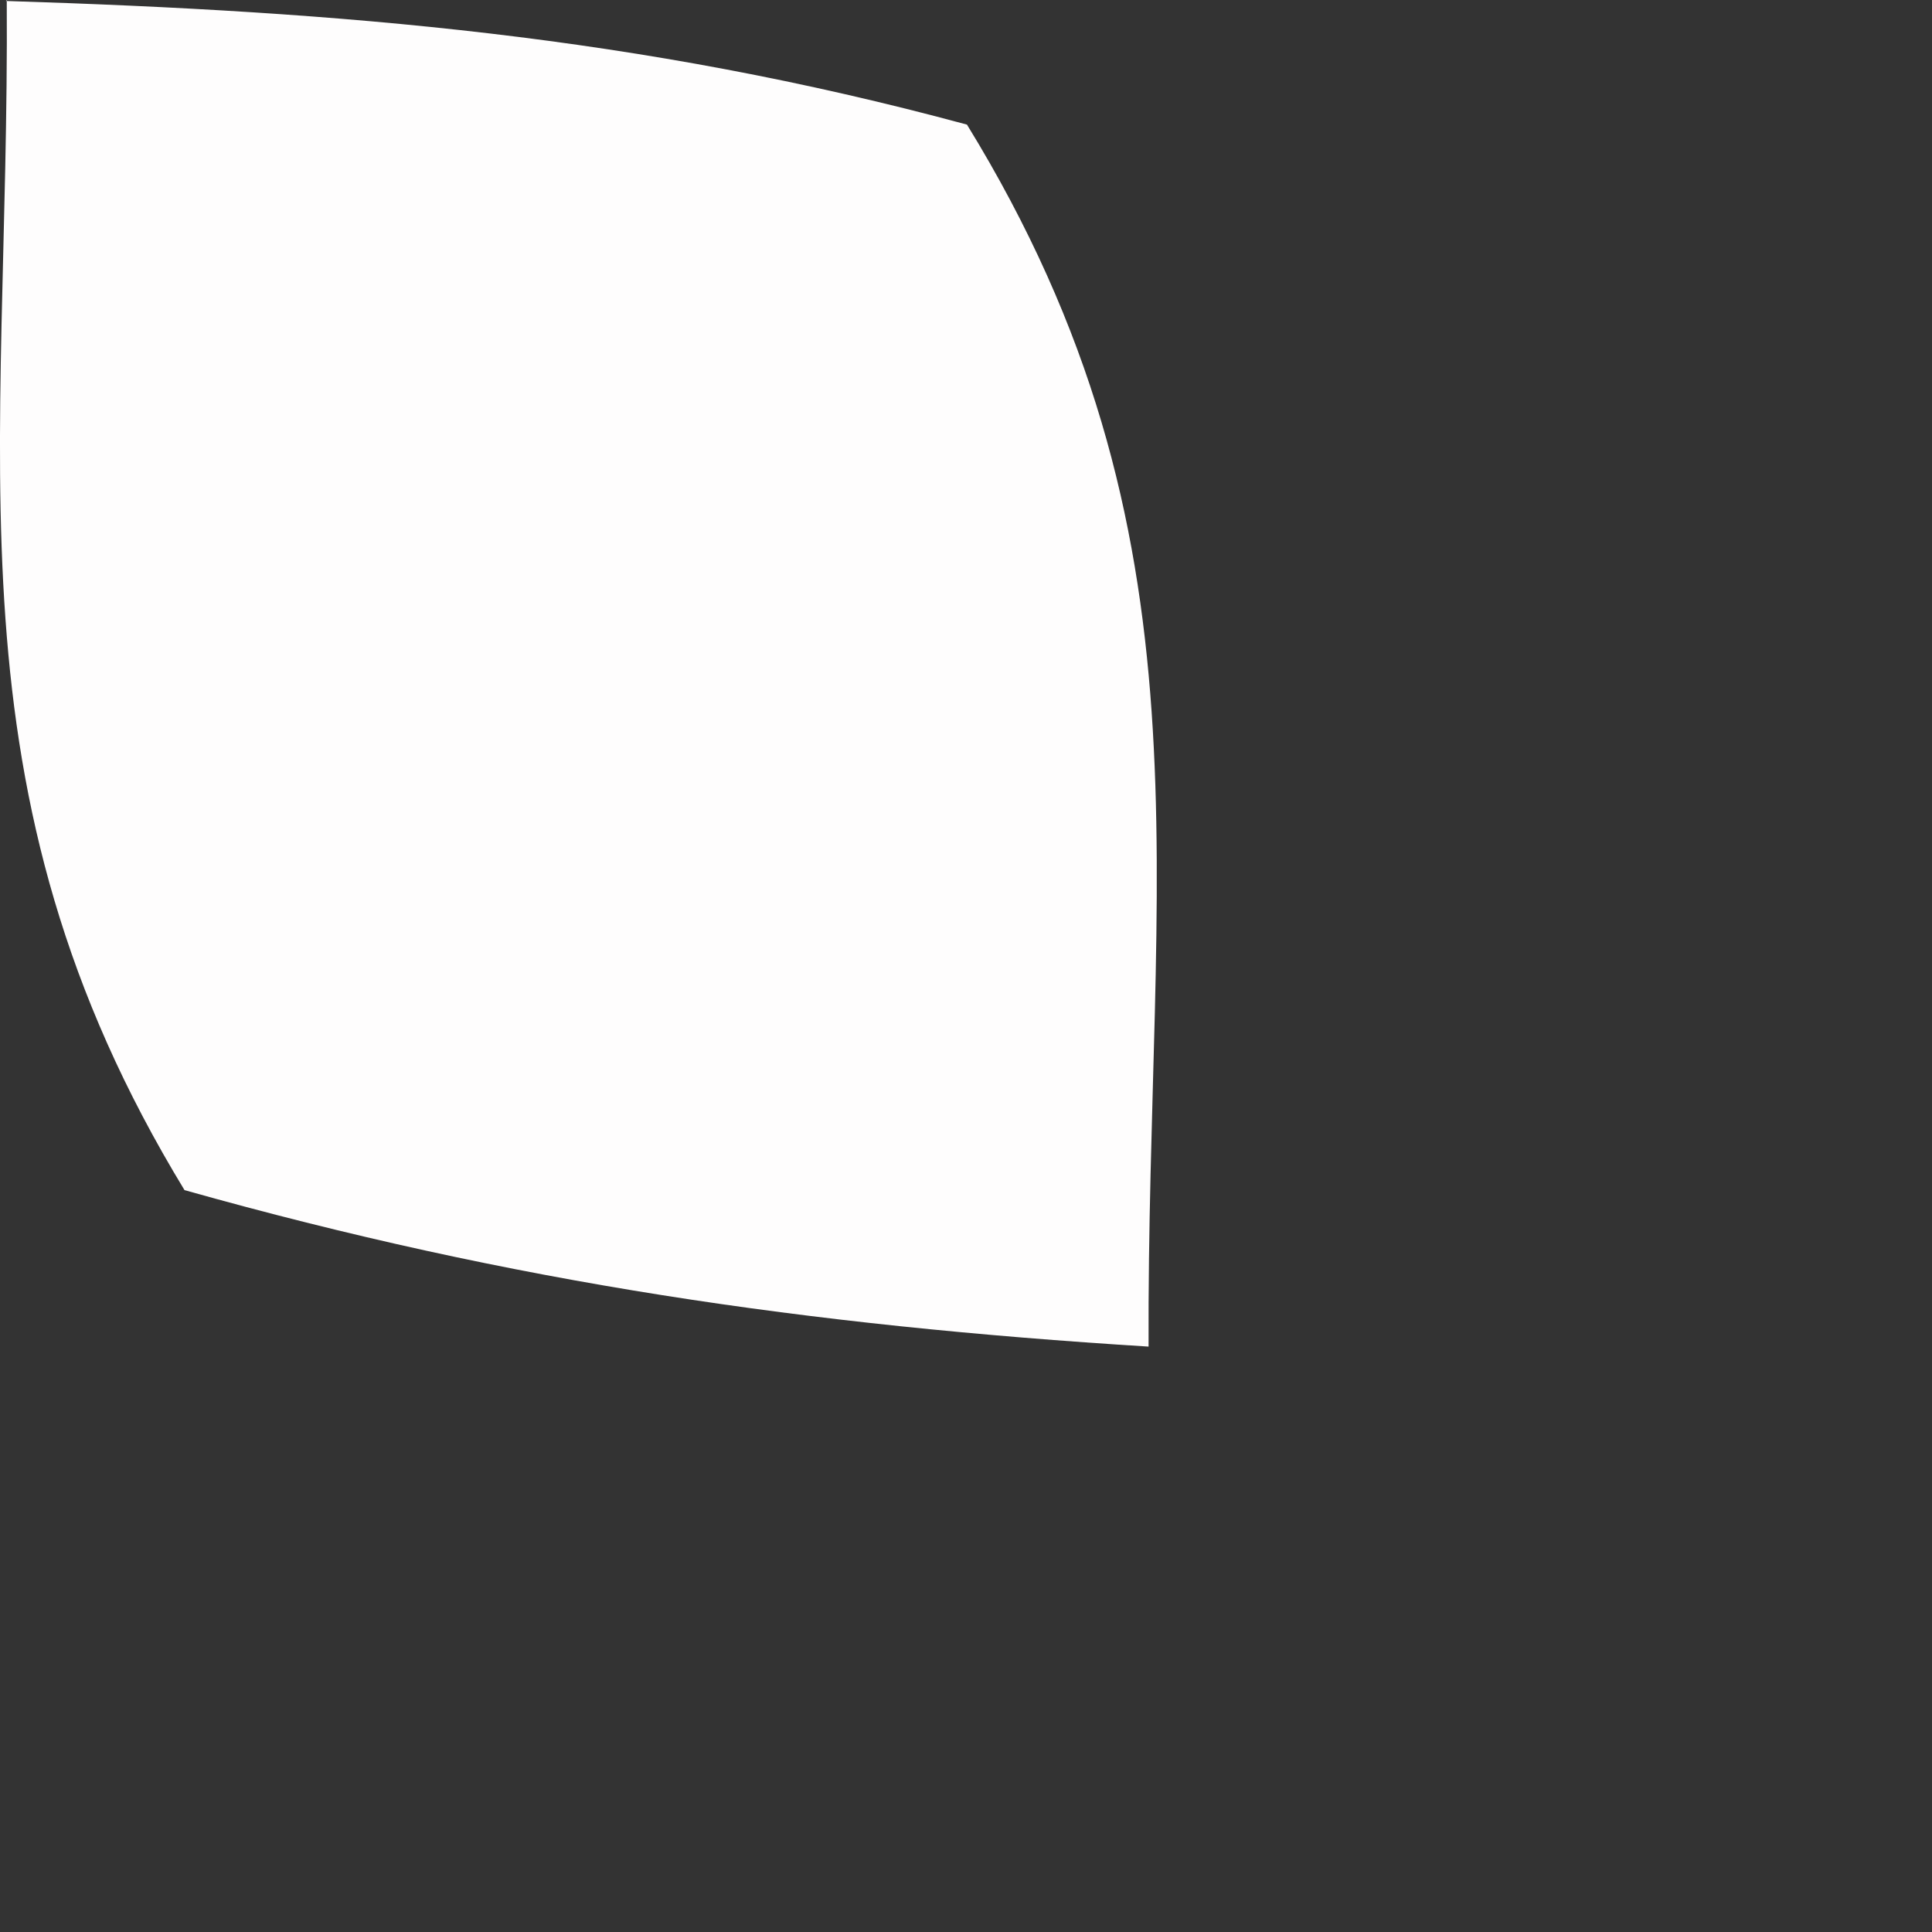 <?xml version="1.0" encoding="utf-8"?>
<svg xmlns="http://www.w3.org/2000/svg" fill="none" height="100%" overflow="visible" preserveAspectRatio="none" style="display: block;" viewBox="0 0 2 2" width="100%">
<rect x="0" y="0" width="2" height="2" fill="#333333" stroke="none"/>
<path d="M0.006 0.001C0.355 0.012 0.661 0.037 1.001 0.129C1.262 0.554 1.187 0.902 1.189 1.394C0.836 1.372 0.532 1.328 0.191 1.232C-0.061 0.818 0.01 0.479 0.007 0L0.006 0.001Z" fill="#FEFDFD" id="Vector"/>
</svg>